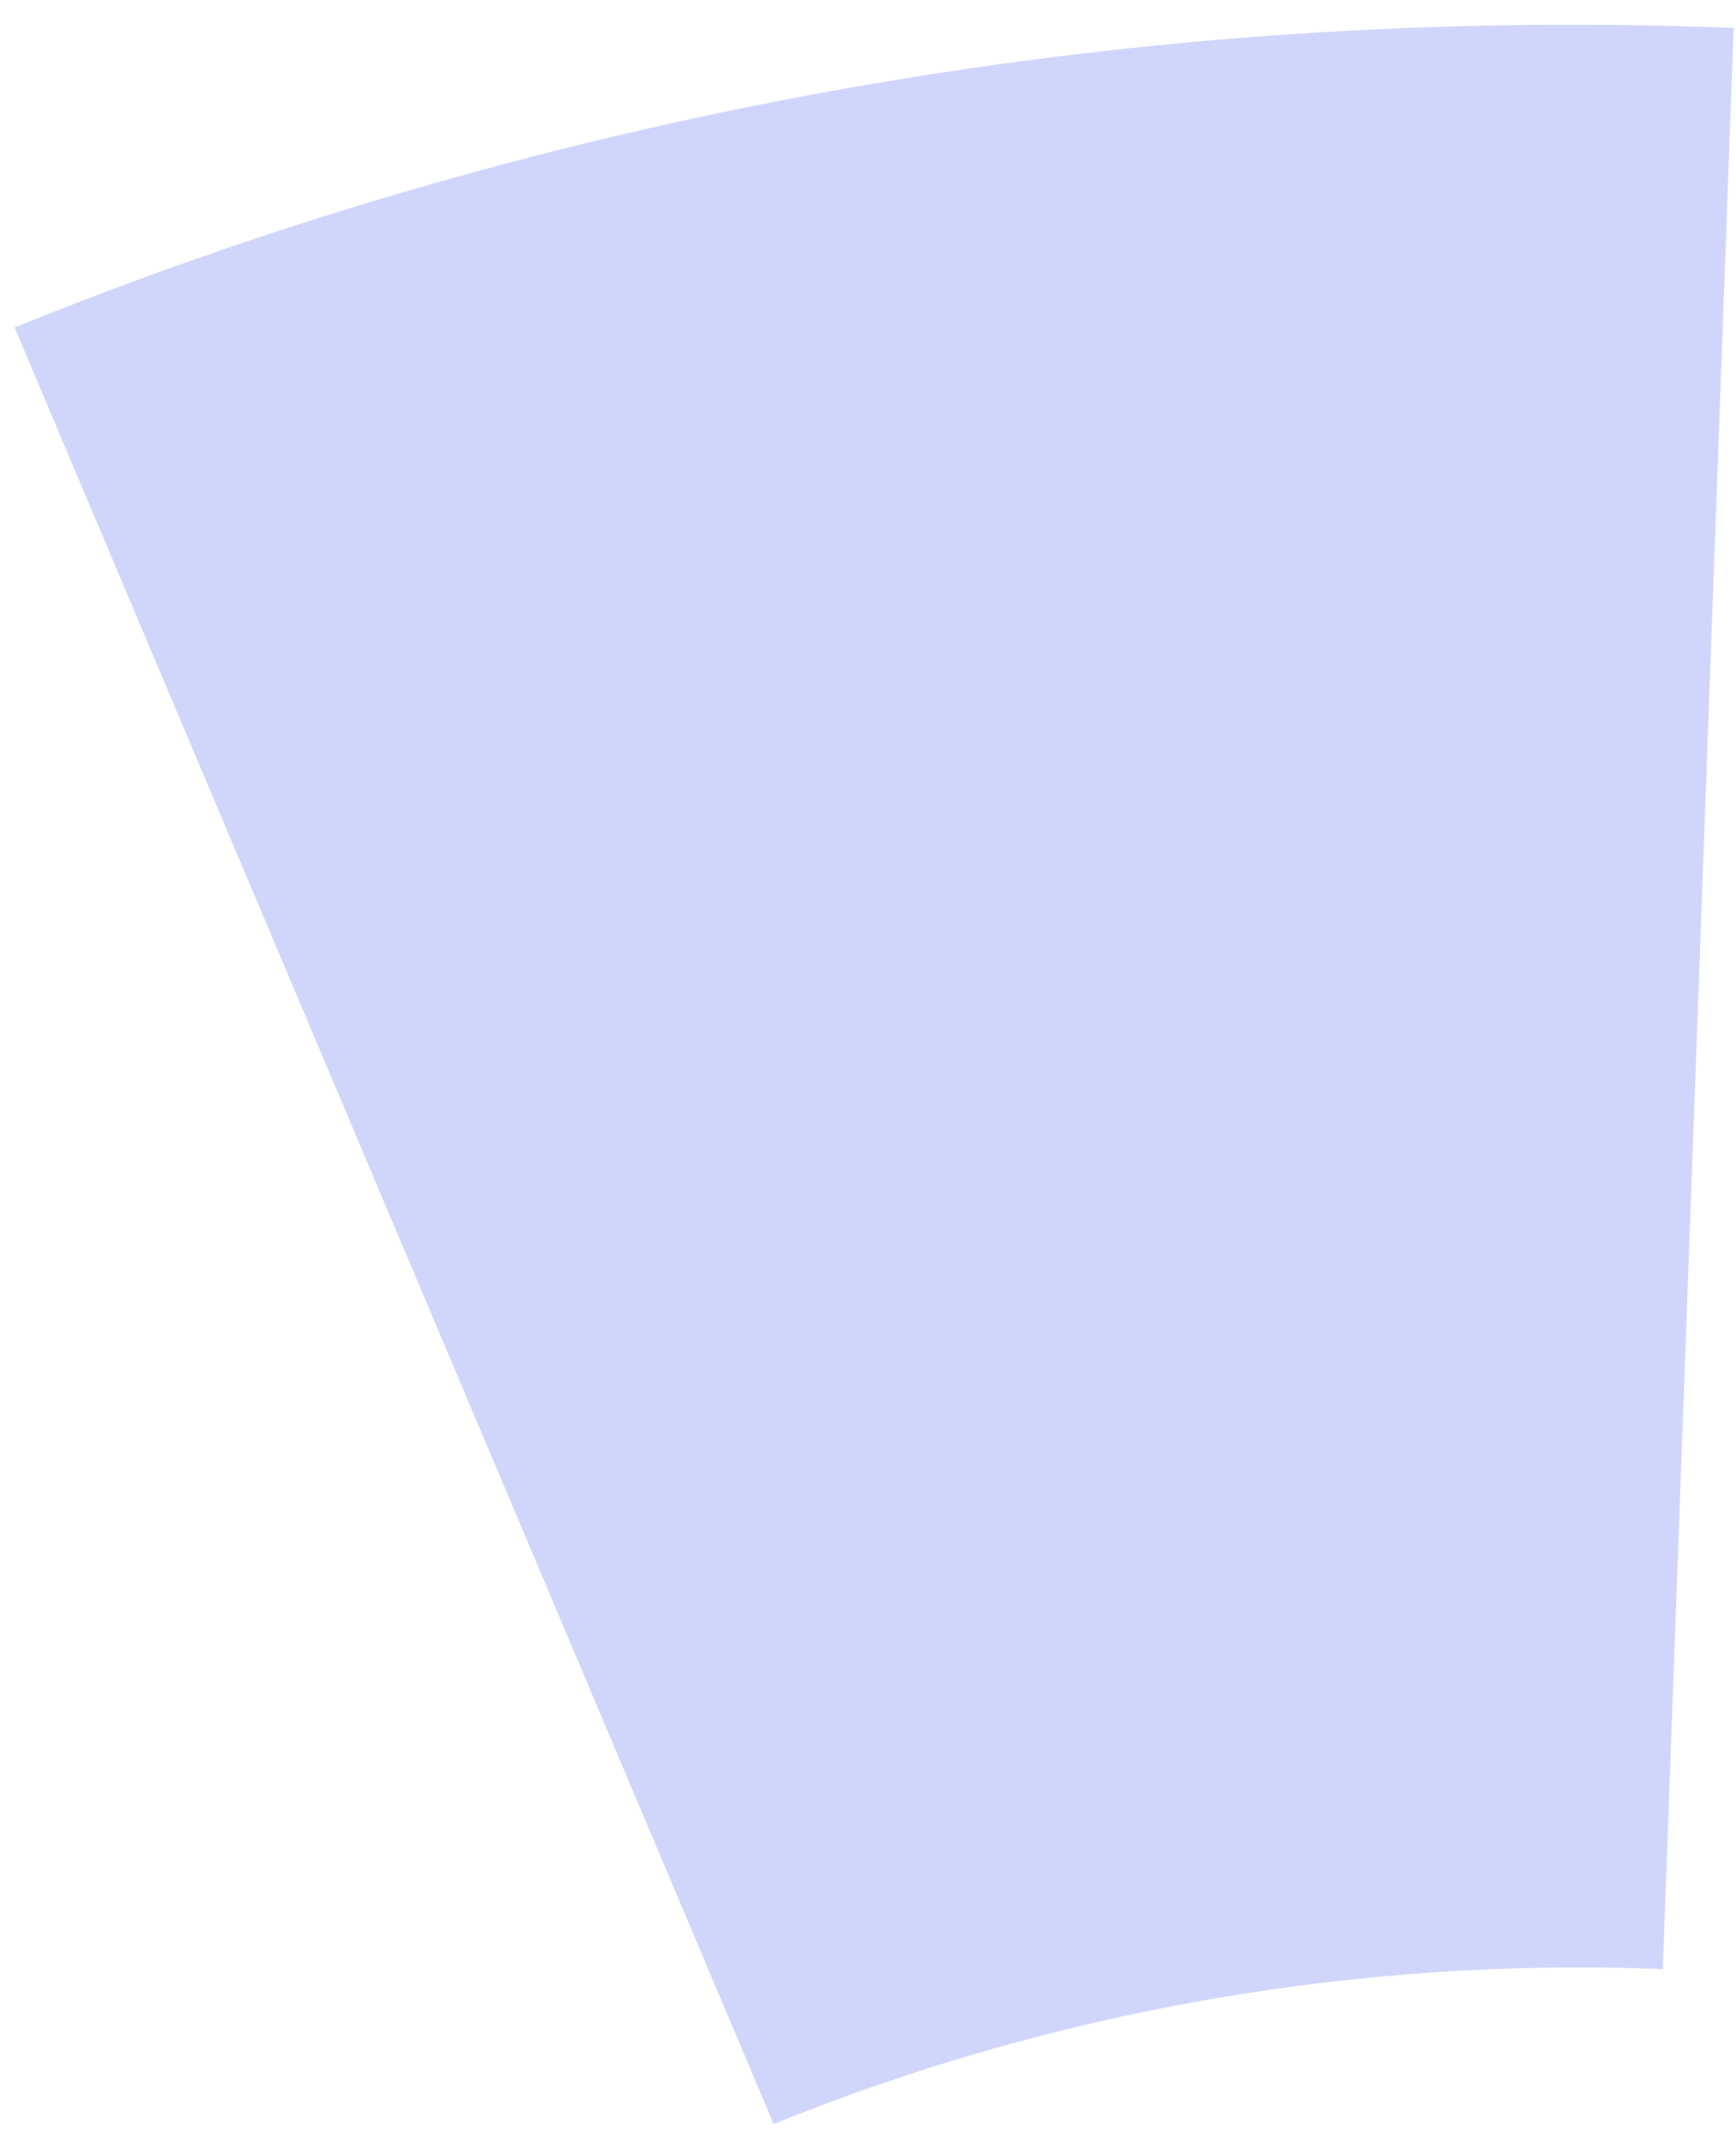 <svg xmlns="http://www.w3.org/2000/svg" width="69" height="85" viewBox="0 0 69 85" fill="none"><path d="M0.578 13.016C22.198 4.257 45.505 0.196 68.907 1.11L66.092 78.255C53.988 77.783 41.932 79.883 30.75 84.414L0.578 13.016Z" fill="#D0D6FB"></path></svg>